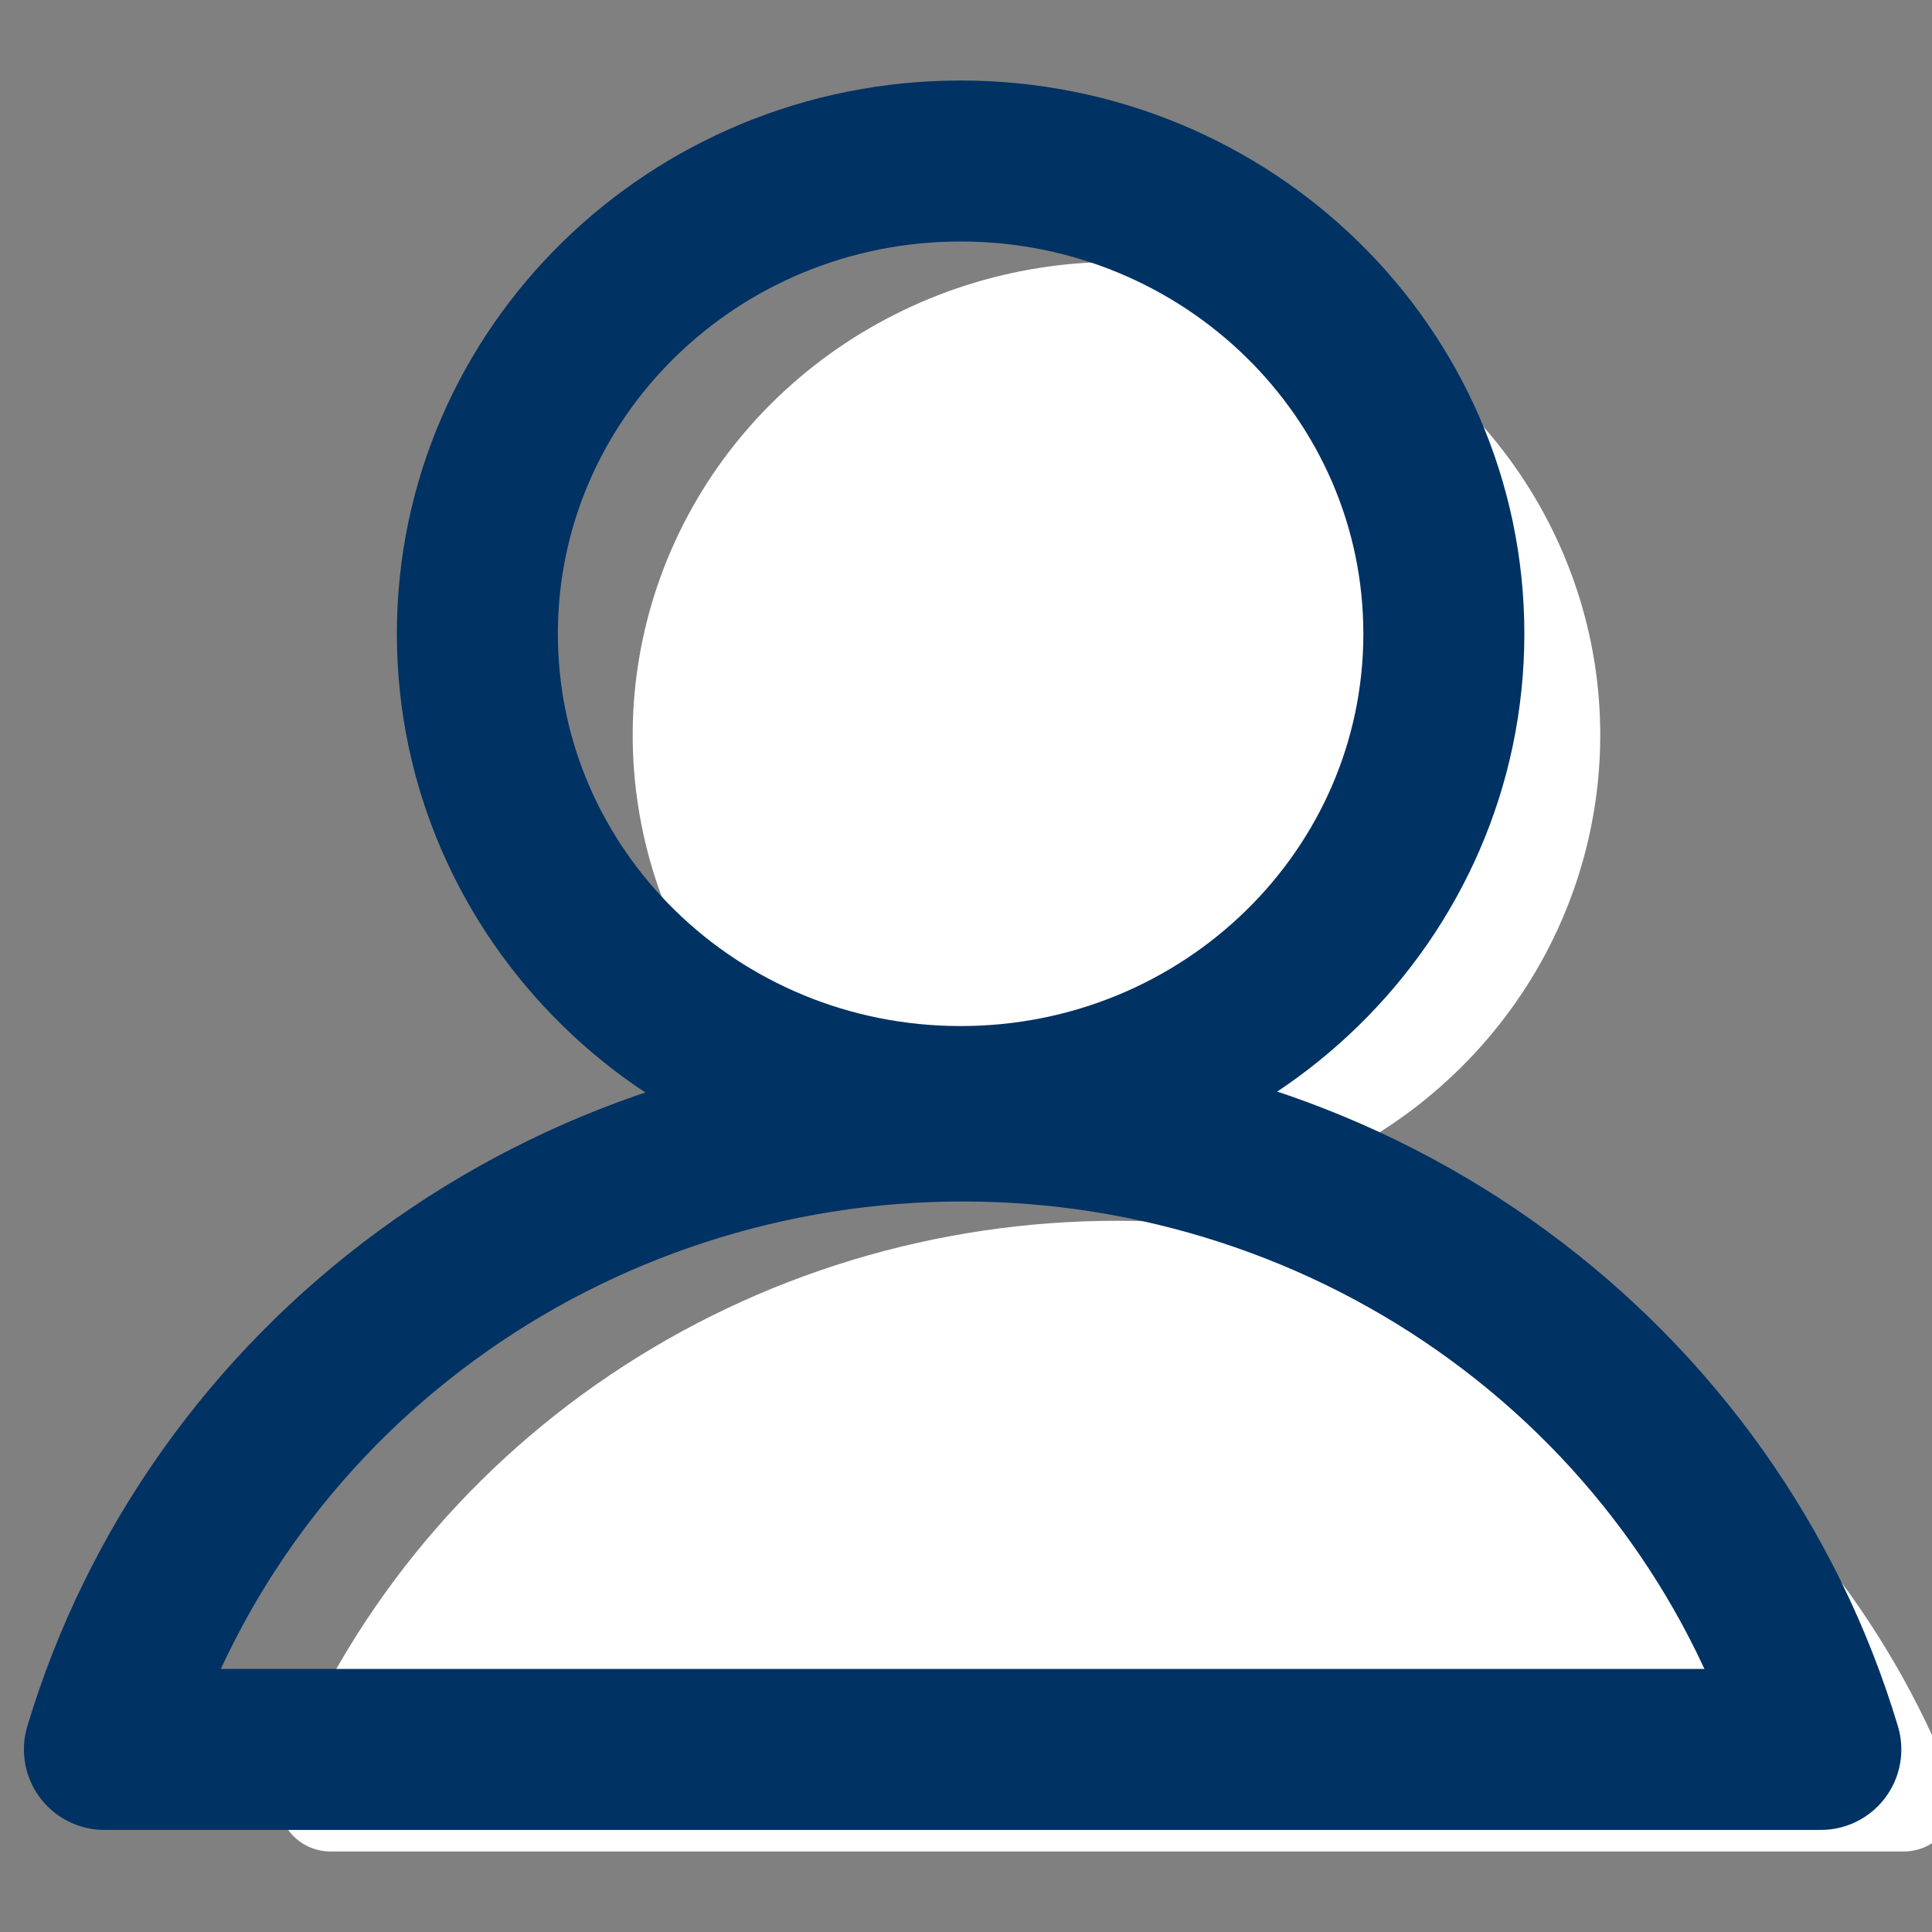 <svg width="24" height="24" viewBox="0 0 24 24" fill="none" xmlns="http://www.w3.org/2000/svg">
<rect x="0" y="0" width="24" height="24" fill="#808080" stroke="none"/>
<g clip-path="url(#clip0_1451_7449)">
<path d="M12.847 14.926C14.104 15.139 15.398 14.954 16.541 14.399C17.684 13.844 18.616 12.948 19.204 11.84C19.791 10.732 20.003 9.469 19.809 8.236C19.614 7.002 19.023 5.861 18.122 4.978C17.22 4.095 16.054 3.515 14.794 3.323C13.533 3.131 12.242 3.336 11.109 3.91C9.976 4.483 9.058 5.394 8.489 6.512C7.921 7.629 7.73 8.895 7.946 10.125C8.155 11.323 8.739 12.427 9.617 13.287C10.494 14.147 11.623 14.72 12.847 14.926Z" fill="white"/>
<path d="M23.647 23C23.752 23 23.856 22.975 23.949 22.927C24.041 22.878 24.121 22.809 24.18 22.724C24.24 22.639 24.277 22.541 24.289 22.439C24.301 22.337 24.288 22.234 24.25 22.138C23.444 20.086 22.022 18.321 20.17 17.076C18.318 15.831 16.124 15.165 13.877 15.165C11.63 15.165 9.436 15.831 7.585 17.076C5.733 18.321 4.31 20.086 3.504 22.138C3.467 22.234 3.453 22.337 3.465 22.439C3.477 22.541 3.515 22.639 3.574 22.724C3.633 22.809 3.713 22.878 3.806 22.927C3.899 22.975 4.002 23 4.107 23H23.647Z" fill="white"/>
<path d="M11.933 13.746C15.248 13.746 17.936 11.117 17.936 7.873C17.936 4.63 15.248 2 11.933 2C8.617 2 5.93 4.63 5.93 7.873C5.93 11.117 8.617 13.746 11.933 13.746Z" stroke="#003264" stroke-width="2" stroke-linejoin="round"/>
<path d="M22.619 21.732C21.943 19.478 20.538 17.5 18.617 16.093C16.695 14.685 14.359 13.925 11.958 13.925C9.558 13.925 7.222 14.685 5.3 16.093C3.378 17.5 1.974 19.478 1.297 21.732H22.619Z" stroke="#003264" stroke-width="2" stroke-linejoin="round"/>
</g>
<defs>
<clipPath id="clip0_1451_7449">
<rect width="24" height="24" fill="white"/>
</clipPath>
</defs>
</svg>
